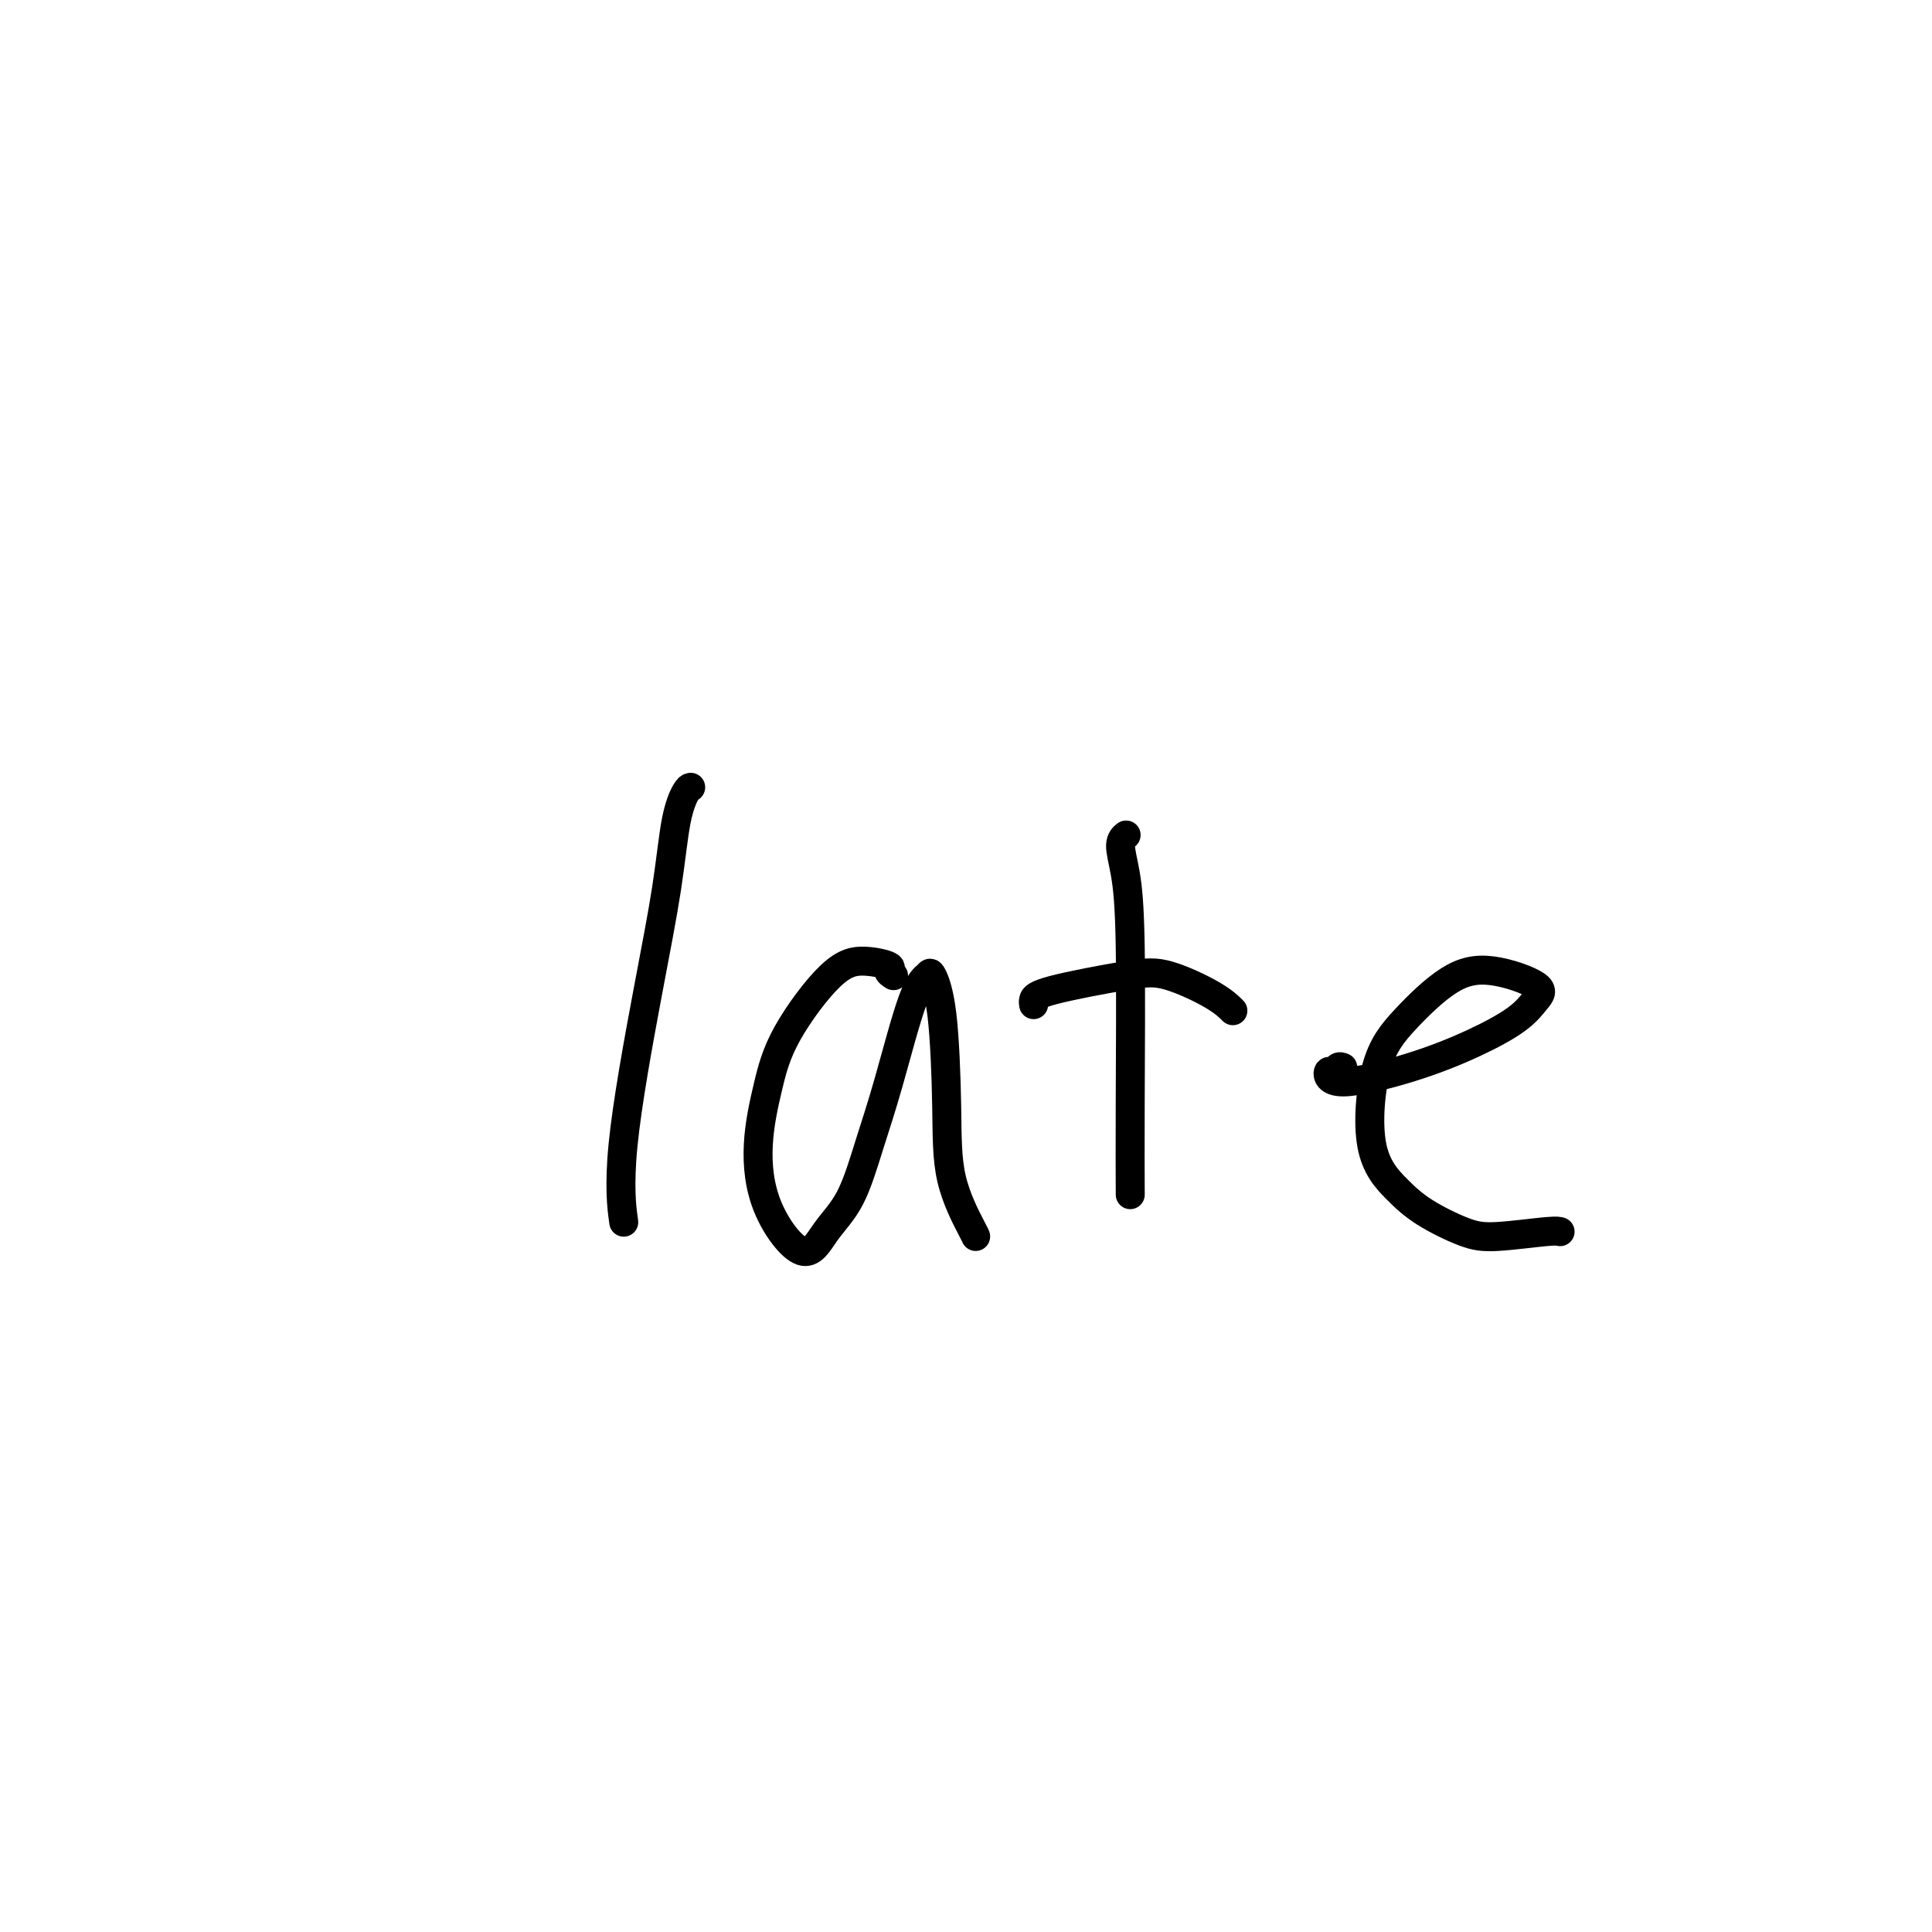 <svg viewBox='0 0 400 400' version='1.1' xmlns='http://www.w3.org/2000/svg' xmlns:xlink='http://www.w3.org/1999/xlink'><g fill='none' stroke='#000000' stroke-width='6' stroke-linecap='round' stroke-linejoin='round'><path d='M143,163c-0.235,0.048 -0.470,0.096 -1,1c-0.530,0.904 -1.354,2.664 -2,6c-0.646,3.336 -1.115,8.247 -2,14c-0.885,5.753 -2.186,12.346 -4,22c-1.814,9.654 -4.142,22.368 -5,31c-0.858,8.632 -0.245,13.180 0,15c0.245,1.820 0.123,0.910 0,0'/><path d='M185,202c-0.535,-0.343 -1.070,-0.686 -1,-1c0.070,-0.314 0.745,-0.599 0,-1c-0.745,-0.401 -2.912,-0.917 -5,-1c-2.088,-0.083 -4.099,0.269 -7,3c-2.901,2.731 -6.692,7.843 -9,12c-2.308,4.157 -3.133,7.359 -4,11c-0.867,3.641 -1.776,7.722 -2,12c-0.224,4.278 0.235,8.753 2,13c1.765,4.247 4.834,8.265 7,9c2.166,0.735 3.430,-1.813 5,-4c1.570,-2.187 3.447,-4.014 5,-7c1.553,-2.986 2.782,-7.129 4,-11c1.218,-3.871 2.424,-7.468 4,-13c1.576,-5.532 3.522,-13.000 5,-17c1.478,-4.000 2.487,-4.532 3,-5c0.513,-0.468 0.530,-0.872 1,0c0.470,0.872 1.394,3.018 2,8c0.606,4.982 0.894,12.799 1,19c0.106,6.201 0.028,10.786 1,15c0.972,4.214 2.992,8.058 4,10c1.008,1.942 1.002,1.984 1,2c-0.002,0.016 -0.001,0.008 0,0'/><path d='M233,173c0.135,-0.107 0.271,-0.214 0,0c-0.271,0.214 -0.948,0.749 -1,2c-0.052,1.251 0.522,3.216 1,6c0.478,2.784 0.860,6.385 1,15c0.140,8.615 0.038,22.242 0,32c-0.038,9.758 -0.011,15.645 0,18c0.011,2.355 0.005,1.177 0,0'/><path d='M214,208c-0.054,-0.280 -0.107,-0.560 0,-1c0.107,-0.440 0.376,-1.039 4,-2c3.624,-0.961 10.604,-2.285 15,-3c4.396,-0.715 6.209,-0.820 9,0c2.791,0.820 6.559,2.567 9,4c2.441,1.433 3.555,2.552 4,3c0.445,0.448 0.223,0.224 0,0'/><path d='M278,221c-0.340,-0.134 -0.680,-0.268 -1,0c-0.320,0.268 -0.620,0.936 -1,1c-0.380,0.064 -0.839,-0.478 -1,0c-0.161,0.478 -0.023,1.975 3,2c3.023,0.025 8.933,-1.423 14,-3c5.067,-1.577 9.292,-3.282 13,-5c3.708,-1.718 6.898,-3.450 9,-5c2.102,-1.550 3.117,-2.917 4,-4c0.883,-1.083 1.635,-1.882 0,-3c-1.635,-1.118 -5.657,-2.556 -9,-3c-3.343,-0.444 -6.005,0.106 -9,2c-2.995,1.894 -6.321,5.132 -9,8c-2.679,2.868 -4.710,5.367 -6,10c-1.290,4.633 -1.839,11.400 -1,16c0.839,4.600 3.065,7.033 5,9c1.935,1.967 3.580,3.469 6,5c2.420,1.531 5.615,3.090 8,4c2.385,0.910 3.959,1.172 7,1c3.041,-0.172 7.550,-0.777 10,-1c2.450,-0.223 2.843,-0.064 3,0c0.157,0.064 0.079,0.032 0,0'/></g>
</svg>